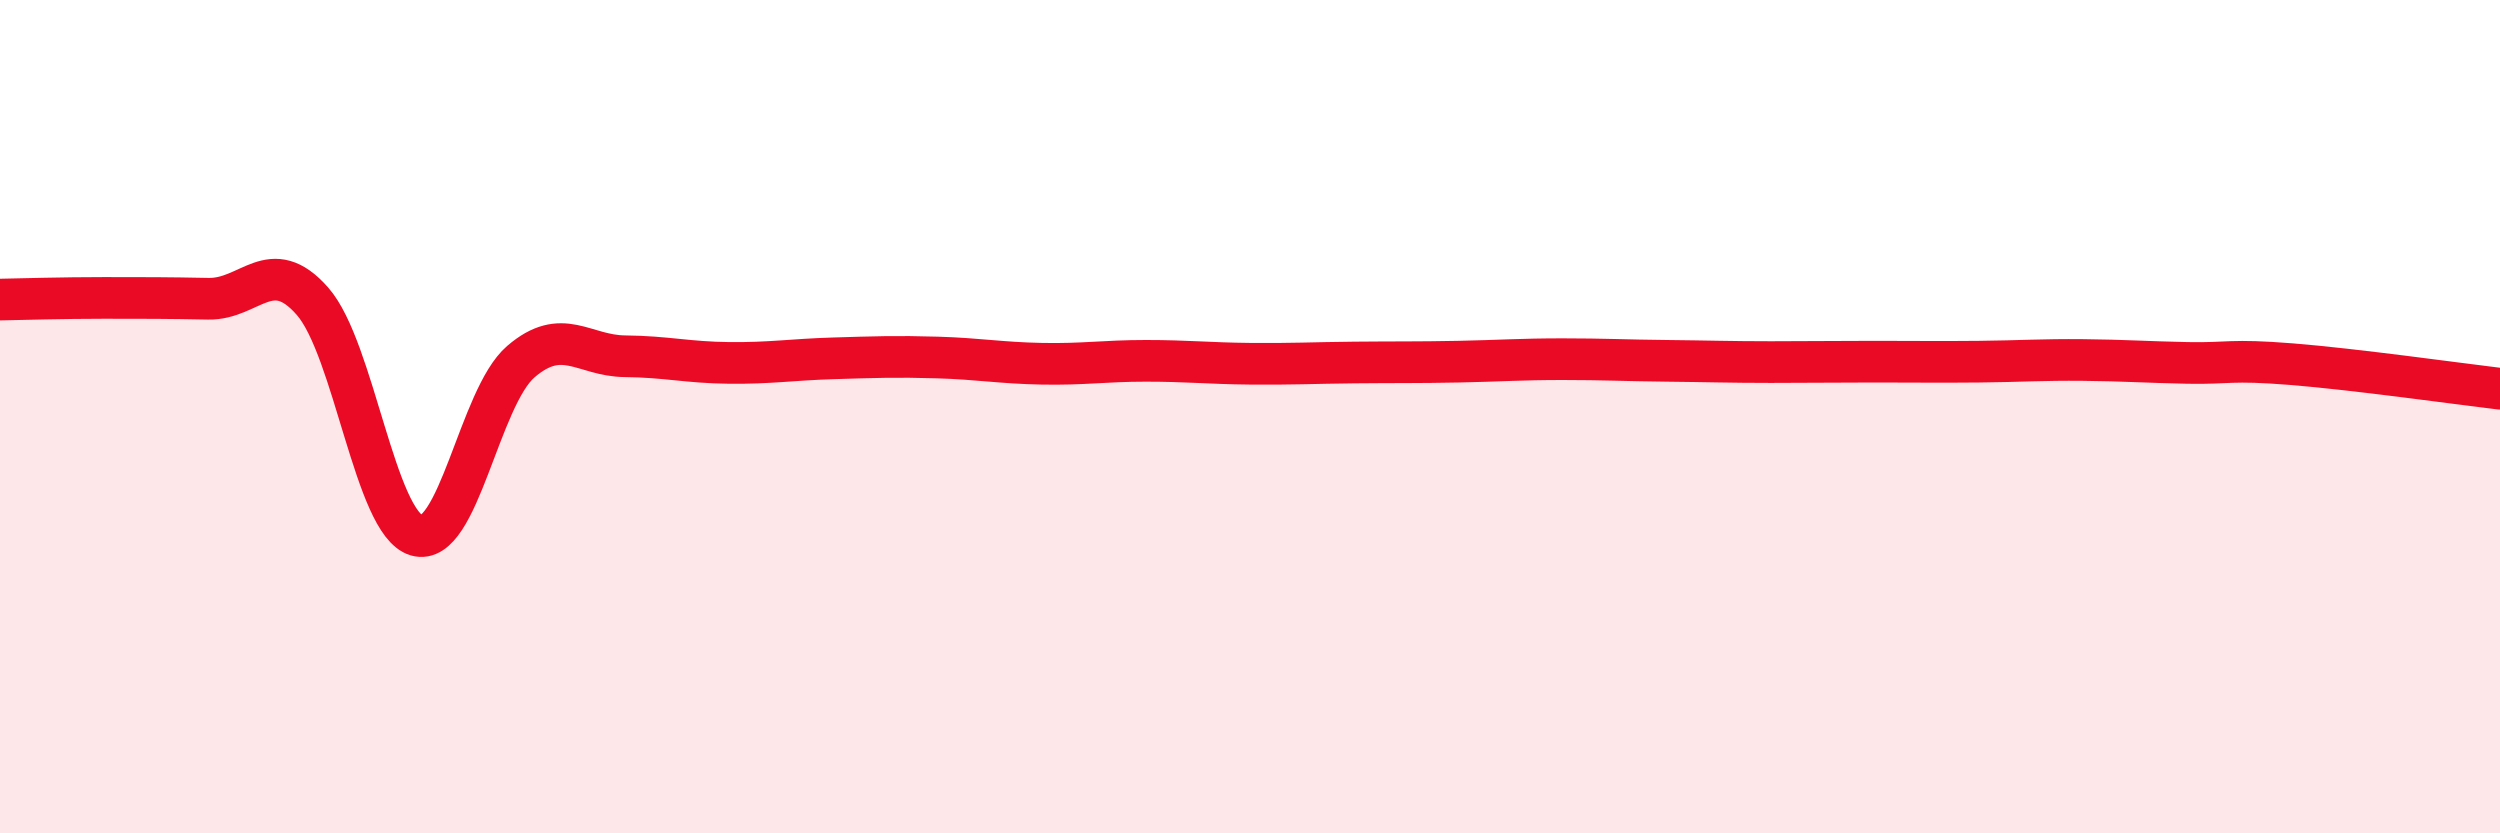 
    <svg width="60" height="20" viewBox="0 0 60 20" xmlns="http://www.w3.org/2000/svg">
      <path
        d="M 0,7.19 C 0.5,7.18 1.5,7.15 2.5,7.15 C 3.5,7.15 4,7.15 5,7.17 C 6,7.19 6.5,6.09 7.5,7.23 C 8.5,8.37 9,12.56 10,12.85 C 11,13.14 11.5,9.54 12.5,8.68 C 13.5,7.82 14,8.54 15,8.55 C 16,8.56 16.5,8.7 17.5,8.71 C 18.5,8.72 19,8.63 20,8.6 C 21,8.57 21.5,8.55 22.5,8.58 C 23.5,8.61 24,8.71 25,8.73 C 26,8.75 26.5,8.66 27.5,8.66 C 28.5,8.66 29,8.72 30,8.73 C 31,8.74 31.5,8.71 32.5,8.7 C 33.5,8.69 34,8.7 35,8.68 C 36,8.66 36.5,8.62 37.5,8.62 C 38.5,8.62 39,8.65 40,8.66 C 41,8.67 41.5,8.69 42.5,8.69 C 43.5,8.69 44,8.68 45,8.68 C 46,8.68 46.5,8.69 47.5,8.68 C 48.5,8.67 49,8.63 50,8.64 C 51,8.65 51.5,8.69 52.5,8.71 C 53.5,8.73 53.5,8.62 55,8.74 C 56.5,8.86 59,9.21 60,9.33L60 20L0 20Z"
        fill="#EB0A25"
        opacity="0.1"
        stroke-linecap="round"
        stroke-linejoin="round"
      />
      <path
        d="M 0,7.19 C 0.5,7.18 1.5,7.15 2.5,7.15 C 3.5,7.15 4,7.15 5,7.17 C 6,7.19 6.5,6.09 7.5,7.23 C 8.5,8.37 9,12.56 10,12.85 C 11,13.14 11.5,9.54 12.5,8.68 C 13.5,7.82 14,8.54 15,8.55 C 16,8.56 16.5,8.7 17.5,8.71 C 18.5,8.72 19,8.63 20,8.6 C 21,8.57 21.5,8.55 22.5,8.58 C 23.5,8.61 24,8.71 25,8.73 C 26,8.75 26.5,8.66 27.5,8.66 C 28.5,8.66 29,8.72 30,8.73 C 31,8.74 31.5,8.71 32.5,8.7 C 33.5,8.69 34,8.7 35,8.68 C 36,8.66 36.5,8.62 37.5,8.62 C 38.5,8.62 39,8.65 40,8.66 C 41,8.67 41.5,8.69 42.5,8.69 C 43.5,8.69 44,8.68 45,8.68 C 46,8.68 46.5,8.69 47.5,8.68 C 48.5,8.67 49,8.63 50,8.64 C 51,8.65 51.5,8.69 52.5,8.71 C 53.5,8.73 53.5,8.62 55,8.74 C 56.5,8.86 59,9.21 60,9.33"
        stroke="#EB0A25"
        stroke-width="1"
        fill="none"
        stroke-linecap="round"
        stroke-linejoin="round"
      />
    </svg>
  